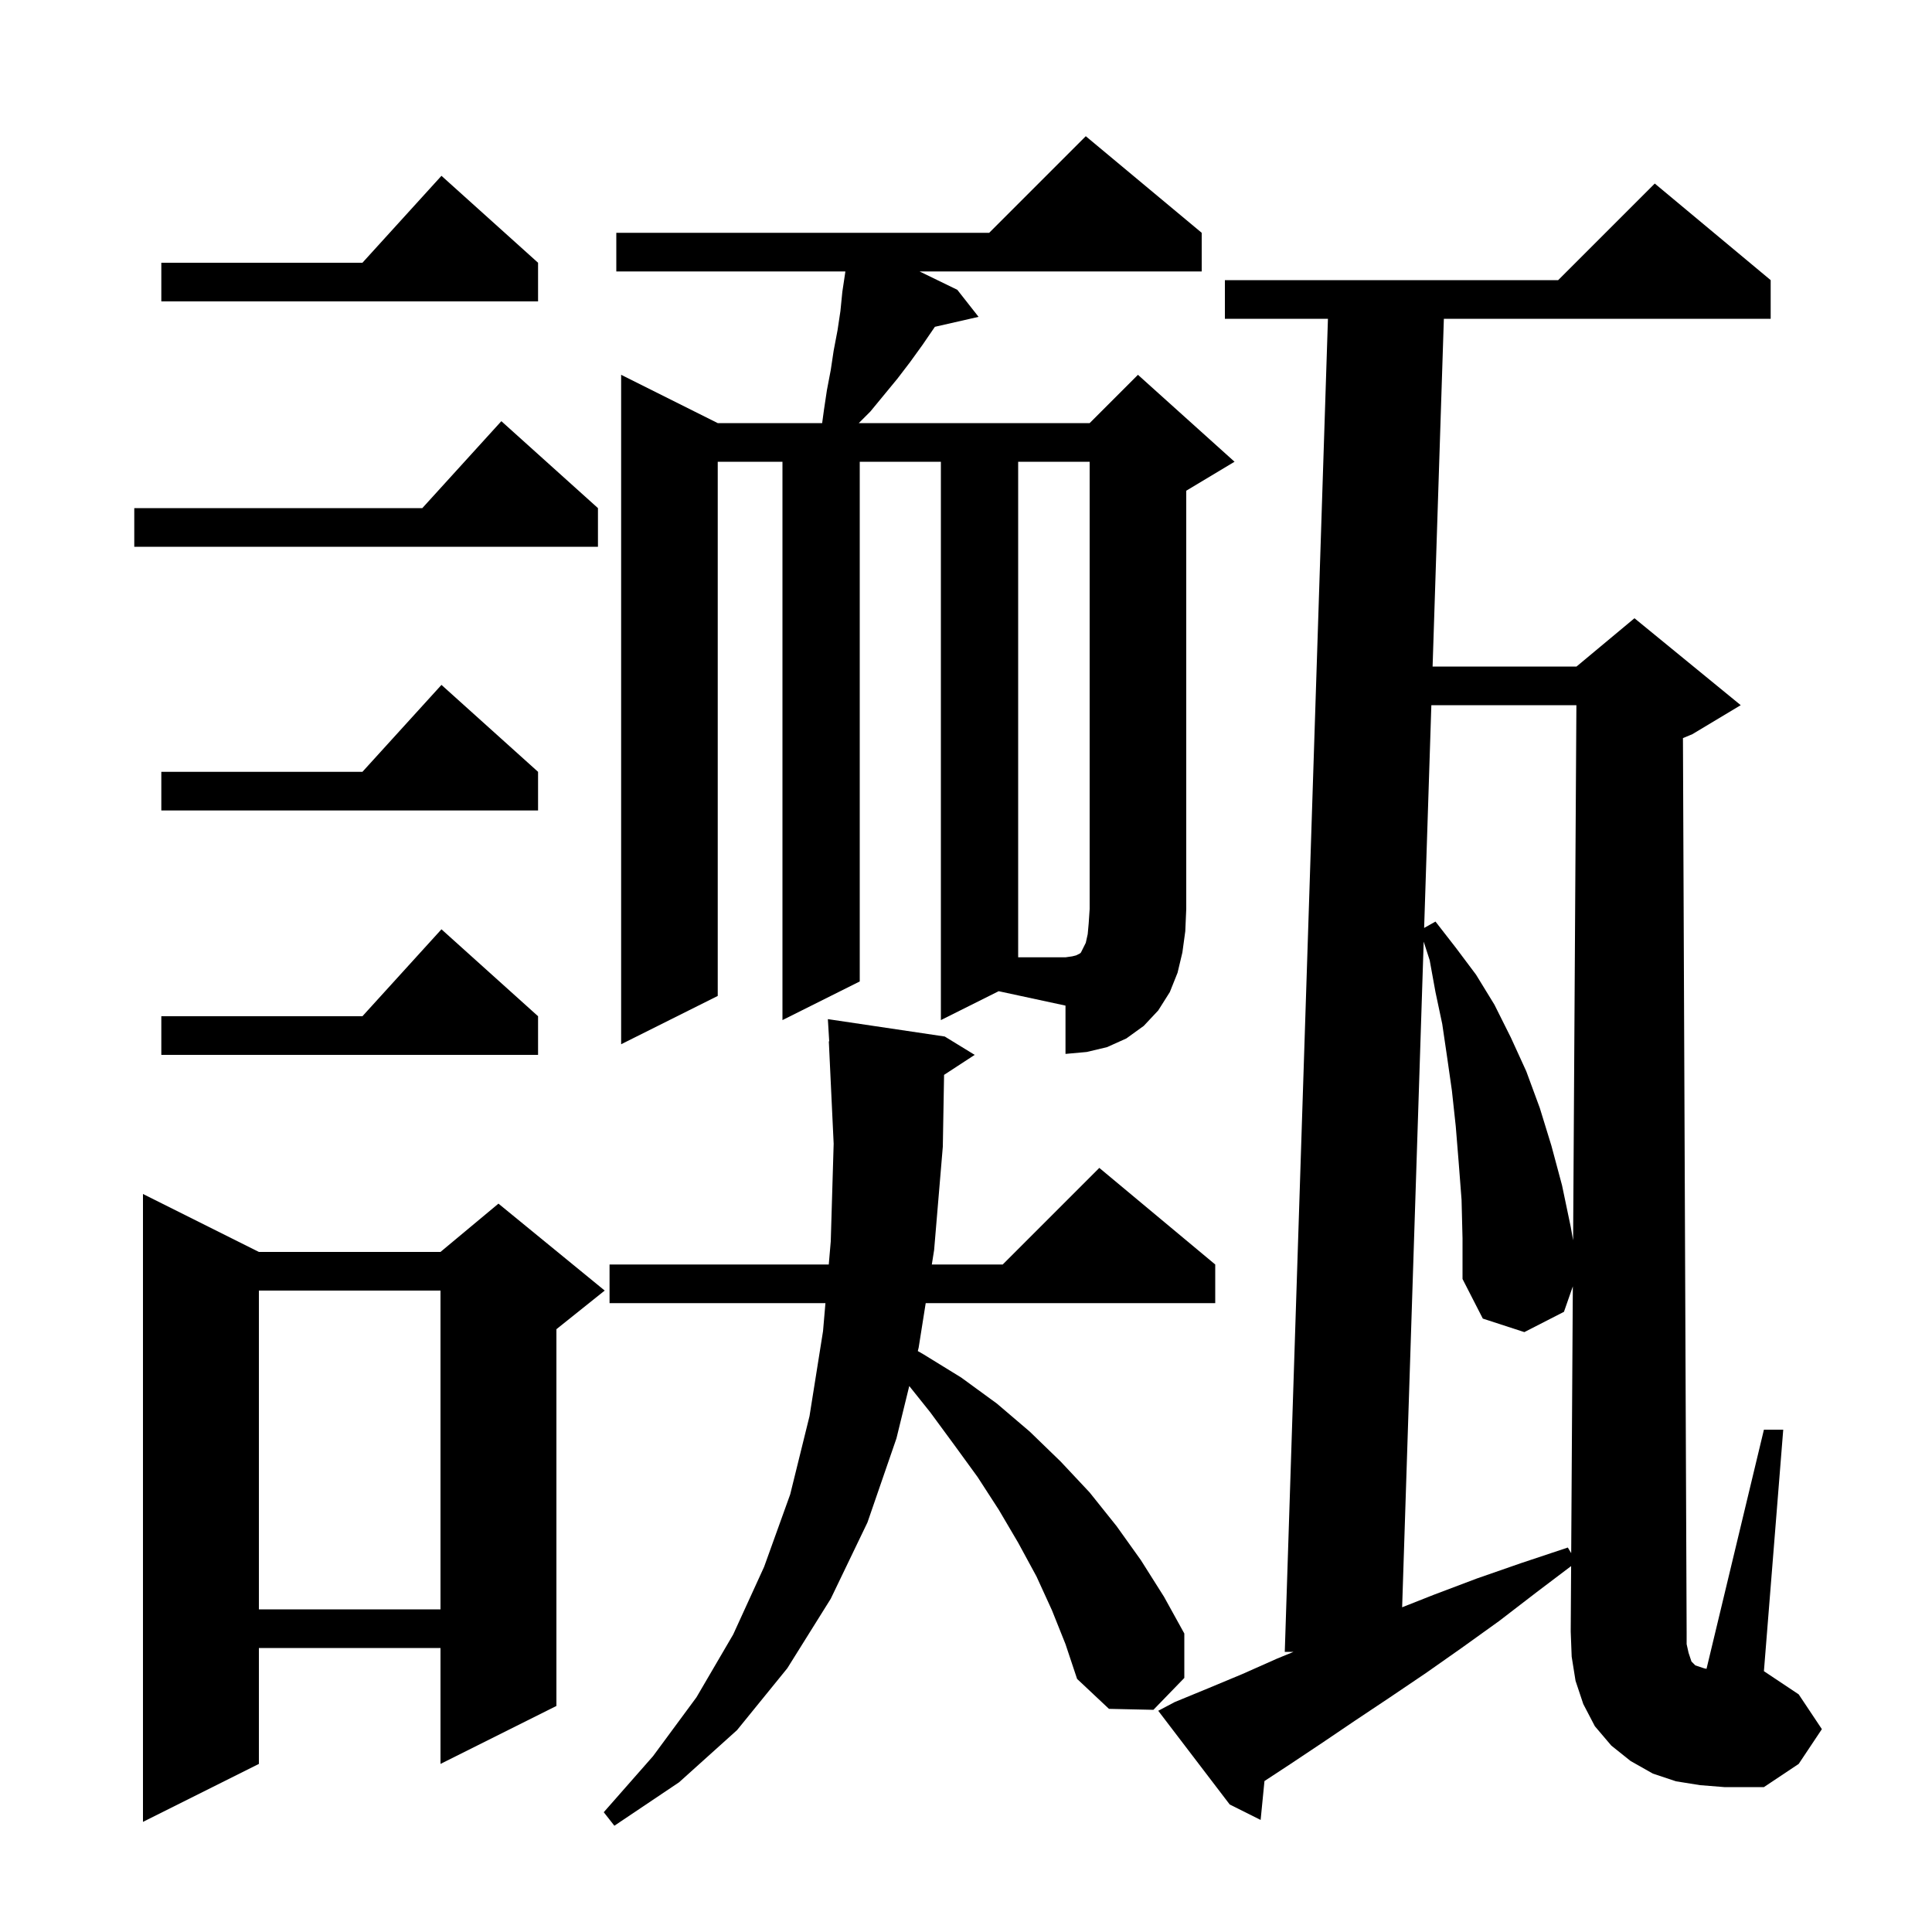 <svg xmlns="http://www.w3.org/2000/svg" xmlns:xlink="http://www.w3.org/1999/xlink" version="1.1" baseProfile="full" viewBox="0 0 200 200" width="200" height="200">
<g fill="black">
<path d="M 108.9 166.7 L 107.3 163.2 L 105.4 159.7 L 103.4 156.3 L 101.2 152.9 L 98.8 149.6 L 96.3 146.2 L 94.126 143.482 L 92.8 148.9 L 89.8 157.6 L 86.0 165.5 L 81.5 172.7 L 76.3 179.1 L 70.3 184.5 L 63.6 189.0 L 62.5 187.6 L 67.6 181.8 L 72.1 175.7 L 75.9 169.2 L 79.1 162.2 L 81.8 154.7 L 83.8 146.6 L 85.2 137.8 L 85.449 134.9 L 63.1 134.9 L 63.1 130.9 L 85.794 130.9 L 86.0 128.5 L 86.3 118.4 L 85.8 107.8 L 85.839 107.798 L 85.7 105.5 L 97.8 107.3 L 100.9 109.2 L 97.73 111.27 L 97.6 118.7 L 96.7 129.4 L 96.462 130.9 L 103.8 130.9 L 113.8 120.9 L 125.8 130.9 L 125.8 134.9 L 95.829 134.9 L 95.1 139.5 L 95.012 139.862 L 95.6 140.2 L 99.5 142.6 L 103.2 145.3 L 106.6 148.2 L 109.8 151.3 L 112.8 154.5 L 115.6 158.0 L 118.1 161.5 L 120.5 165.3 L 122.6 169.1 L 122.6 173.7 L 119.4 177.0 L 114.8 176.9 L 111.5 173.8 L 110.3 170.2 Z M 26.8 129.6 L 45.6 129.6 L 51.6 124.6 L 62.6 133.6 L 57.6 137.6 L 57.6 176.6 L 45.6 182.6 L 45.6 170.6 L 26.8 170.6 L 26.8 182.6 L 14.8 188.6 L 14.8 123.6 Z M 174.8 171.1 L 175.1 172.0 L 175.5 172.4 L 176.4 172.7 L 176.658 172.757 L 182.6 148.0 L 184.6 148.0 L 182.6 173.0 L 186.2 175.4 L 188.6 179.0 L 186.2 182.6 L 182.6 185.0 L 178.5 185.0 L 176.0 184.8 L 173.5 184.4 L 171.1 183.6 L 168.8 182.3 L 166.8 180.7 L 165.1 178.7 L 163.9 176.4 L 163.1 174.0 L 162.7 171.5 L 162.6 168.9 L 162.642 162.122 L 159.1 164.8 L 155.2 167.8 L 151.3 170.6 L 147.6 173.2 L 143.9 175.7 L 140.3 178.1 L 136.9 180.4 L 133.6 182.6 L 130.897 184.374 L 130.5 188.4 L 127.3 186.8 L 119.9 177.1 L 121.6 176.2 L 125.0 174.8 L 128.6 173.3 L 132.2 171.7 L 133.906 171.0 L 133.0 171.0 L 137.468 33.0 L 126.8 33.0 L 126.8 29.0 L 161.3 29.0 L 171.3 19.0 L 183.3 29.0 L 183.3 33.0 L 149.468 33.0 L 148.302 69.0 L 163.2 69.0 L 169.2 64.0 L 180.2 73.0 L 175.2 76.0 L 174.218 76.409 L 174.6 169.0 L 174.6 170.2 Z M 26.8 133.6 L 26.8 166.6 L 45.6 166.6 L 45.6 133.6 Z M 151.3 124.2 L 151.0 120.3 L 150.7 116.6 L 150.3 112.9 L 149.8 109.4 L 149.3 106.0 L 148.6 102.7 L 148.0 99.4 L 147.38 97.479 L 145.149 166.385 L 148.4 165.1 L 152.9 163.4 L 157.5 161.8 L 162.3 160.2 L 162.65 160.783 L 162.819 133.166 L 161.9 135.8 L 157.8 137.9 L 153.5 136.5 L 151.4 132.4 L 151.4 128.2 Z M 148.173 73.0 L 147.426 96.06 L 148.6 95.4 L 150.7 98.1 L 152.8 100.9 L 154.7 104.0 L 156.4 107.4 L 158.0 110.9 L 159.4 114.7 L 160.6 118.6 L 161.7 122.7 L 162.6 127.0 L 162.848 128.396 L 163.188 73.0 Z M 55.7 105.2 L 55.7 109.2 L 16.7 109.2 L 16.7 105.2 L 37.518 105.2 L 45.7 96.2 Z M 97.4 105.6 L 97.4 47.8 L 89.0 47.8 L 89.0 101.6 L 81.0 105.6 L 81.0 47.8 L 74.3 47.8 L 74.3 103.1 L 64.3 108.1 L 64.3 38.8 L 74.3 43.8 L 85.109 43.8 L 85.3 42.4 L 85.6 40.4 L 86.0 38.3 L 86.3 36.3 L 86.7 34.2 L 87.0 32.2 L 87.2 30.2 L 87.5 28.2 L 87.51 28.1 L 63.8 28.1 L 63.8 24.1 L 102.4 24.1 L 112.4 14.1 L 124.4 24.1 L 124.4 28.1 L 95.192 28.1 L 99.1 30.0 L 101.3 32.8 L 96.779 33.831 L 95.5 35.7 L 94.2 37.5 L 92.9 39.2 L 90.1 42.6 L 88.9 43.8 L 112.8 43.8 L 117.8 38.8 L 127.8 47.8 L 122.8 50.8 L 122.8 94.1 L 122.7 96.4 L 122.4 98.6 L 121.9 100.7 L 121.1 102.7 L 119.9 104.6 L 118.4 106.2 L 116.6 107.5 L 114.6 108.4 L 112.5 108.9 L 110.3 109.1 L 110.3 104.1 L 103.382 102.609 Z M 55.7 79.9 L 55.7 83.9 L 16.7 83.9 L 16.7 79.9 L 37.518 79.9 L 45.7 70.9 Z M 61.9 52.6 L 61.9 56.6 L 13.9 56.6 L 13.9 52.6 L 43.718 52.6 L 51.9 43.6 Z M 55.7 27.2 L 55.7 31.2 L 16.7 31.2 L 16.7 27.2 L 37.518 27.2 L 45.7 18.2 Z M 105.4 47.8 L 105.4 99.1 L 110.3 99.1 L 111.0 99.0 L 111.4 98.9 L 111.8 98.7 L 111.9 98.6 L 112.4 97.6 L 112.6 96.7 L 112.7 95.6 L 112.8 94.1 L 112.8 47.8 Z " />
</g>
</svg>
